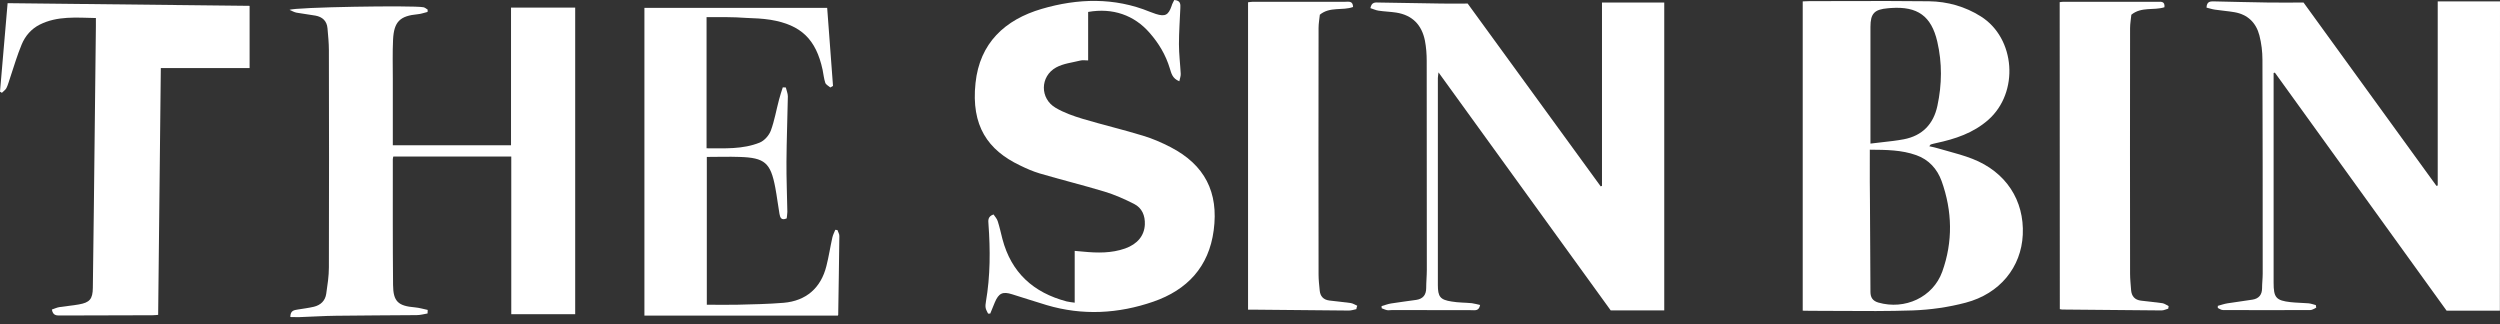 <?xml version="1.0" encoding="UTF-8"?> <svg xmlns="http://www.w3.org/2000/svg" width="324" height="42" viewBox="0 0 324 42" fill="none"><rect x="0" y="0" width="324" height="42" fill="#333333" stroke="none"/><path d="M37.627 41.086C37.627 40.231 38.12 40.198 38.581 40.116C39.288 40 39.994 39.918 40.685 39.754C41.556 39.54 42.148 38.98 42.279 38.075C42.444 36.94 42.624 35.788 42.624 34.653C42.657 25.274 42.641 15.895 42.624 6.532C42.624 5.578 42.526 4.624 42.444 3.669C42.361 2.715 41.786 2.188 40.882 2.024C40.077 1.876 39.255 1.793 38.449 1.645C38.153 1.596 37.89 1.431 37.529 1.283C38.071 0.921 53.522 0.675 54.87 0.938C55.067 0.971 55.248 1.135 55.429 1.25C55.429 1.349 55.412 1.448 55.412 1.547C54.985 1.645 54.574 1.81 54.147 1.843C51.846 2.057 51.056 2.797 50.941 5.134C50.859 6.829 50.909 8.54 50.909 10.235C50.909 12.752 50.909 15.286 50.909 17.803C50.909 18.1 50.909 18.396 50.909 18.824C56.053 18.824 61.1 18.824 66.228 18.824C66.228 12.867 66.228 6.96 66.228 0.987C69.039 0.987 71.767 0.987 74.545 0.987C74.545 14.216 74.545 27.446 74.545 40.724C71.817 40.724 69.088 40.724 66.261 40.724C66.261 33.962 66.261 27.166 66.261 20.288C61.116 20.288 56.07 20.288 50.974 20.288C50.958 20.37 50.909 20.502 50.909 20.634C50.909 26.064 50.892 31.494 50.941 36.923C50.958 39.079 51.599 39.655 53.785 39.836C54.344 39.885 54.87 40.05 55.429 40.165C55.429 40.313 55.412 40.478 55.412 40.626C54.936 40.708 54.459 40.84 53.999 40.84C50.514 40.873 47.046 40.873 43.561 40.922C41.95 40.938 40.34 41.053 38.712 41.103C38.383 41.103 38.038 41.086 37.627 41.086Z" fill="white"></path><path d="M323.984 40.264C321.65 40.264 319.381 40.264 317.08 40.264C309.667 29.98 302.237 19.696 294.824 9.412C294.775 9.429 294.709 9.445 294.66 9.461C294.66 9.692 294.66 9.922 294.66 10.152C294.66 18.988 294.66 27.808 294.66 36.644C294.66 38.569 294.972 38.947 296.879 39.161C297.635 39.244 298.407 39.244 299.18 39.309C299.509 39.342 299.821 39.458 300.133 39.54C300.15 39.655 300.166 39.754 300.183 39.869C299.936 39.984 299.673 40.182 299.427 40.182C295.646 40.198 291.866 40.198 288.101 40.182C287.871 40.182 287.641 40.017 287.427 39.918C287.427 39.82 287.427 39.737 287.427 39.639C287.855 39.523 288.266 39.375 288.693 39.309C289.778 39.129 290.863 39.013 291.931 38.832C292.737 38.701 293.164 38.207 293.164 37.352C293.164 36.726 293.246 36.084 293.246 35.459C293.246 26.228 293.246 16.981 293.213 7.75C293.213 6.697 293.082 5.611 292.819 4.591C292.392 2.946 291.307 1.876 289.581 1.58C288.742 1.432 287.904 1.382 287.066 1.251C286.688 1.201 286.326 1.07 285.965 0.987C285.997 0.132 286.507 0.181 286.967 0.181C289.318 0.231 291.668 0.296 294.035 0.329C295.482 0.346 296.928 0.329 298.539 0.329C304.21 8.145 309.996 16.125 315.765 24.089C315.814 24.073 315.864 24.056 315.929 24.04C315.929 16.109 315.929 8.178 315.929 0.181C318.658 0.181 321.304 0.181 324 0.181C323.984 13.509 323.984 26.837 323.984 40.264Z" fill="white"></path><path d="M191.821 39.523C191.673 40.346 191.13 40.198 190.703 40.198C187.284 40.198 183.865 40.182 180.43 40.182C180.216 40.182 179.986 40.231 179.772 40.198C179.526 40.149 179.296 40.034 179.066 39.951C179.066 39.853 179.049 39.77 179.049 39.672C179.46 39.556 179.871 39.392 180.298 39.326C181.383 39.145 182.468 39.03 183.553 38.865C184.408 38.734 184.835 38.224 184.835 37.335C184.835 36.545 184.917 35.739 184.917 34.949C184.917 25.932 184.917 16.915 184.901 7.882C184.901 7.01 184.835 6.121 184.671 5.266C184.26 3.225 183.043 1.958 180.939 1.629C180.183 1.514 179.411 1.498 178.655 1.382C178.293 1.333 177.948 1.152 177.603 1.053C177.767 0.198 178.293 0.329 178.737 0.329C181.449 0.362 184.161 0.412 186.873 0.461C187.942 0.477 189.01 0.461 190.21 0.461C195.897 8.277 201.667 16.208 207.452 24.155C207.502 24.139 207.567 24.122 207.617 24.089C207.617 16.191 207.617 8.277 207.617 0.329C210.345 0.329 212.992 0.329 215.687 0.329C215.687 13.624 215.687 26.903 215.687 40.231C213.386 40.231 211.101 40.231 208.751 40.231C201.371 30.029 193.958 19.778 186.429 9.379C186.397 9.741 186.347 9.922 186.347 10.12C186.347 19.054 186.347 27.989 186.347 36.94C186.347 38.454 186.643 38.849 188.139 39.079C188.994 39.227 189.881 39.211 190.752 39.293C191.098 39.343 191.443 39.441 191.821 39.523Z" fill="white"></path><path fill-rule="evenodd" clip-rule="evenodd" d="M233.633 0.181V40.264C233.962 40.264 234.258 40.264 234.57 40.28C235.838 40.28 237.106 40.288 238.374 40.296C241.544 40.316 244.714 40.337 247.884 40.231C250.185 40.149 252.519 39.819 254.755 39.227C259.193 38.059 261.954 34.62 262.152 30.424C262.365 25.965 259.965 22.279 255.626 20.584C254.549 20.165 253.438 19.86 252.323 19.553C251.907 19.438 251.489 19.323 251.073 19.202C250.794 19.118 250.514 19.058 250.205 18.992C250.15 18.98 250.094 18.968 250.037 18.955C250.083 18.896 250.116 18.85 250.141 18.815C250.179 18.763 250.198 18.735 250.218 18.725C250.448 18.659 250.678 18.593 250.925 18.544C253.391 18.017 255.741 17.244 257.681 15.533C261.708 11.979 261.215 4.953 256.711 2.123C254.673 0.839 252.388 0.198 250.004 0.165C246.38 0.119 242.756 0.129 239.131 0.139C237.578 0.144 236.025 0.148 234.471 0.148C234.245 0.148 234.018 0.16 233.761 0.174C233.719 0.176 233.676 0.179 233.633 0.181ZM242.41 18.61C242.933 18.542 243.444 18.485 243.946 18.43C244.897 18.325 245.819 18.223 246.733 18.051C249.133 17.59 250.58 16.093 251.089 13.707C251.681 10.942 251.714 8.162 251.073 5.397C250.3 2.073 248.509 0.806 245.09 1.037C245.024 1.045 244.954 1.049 244.884 1.053C244.814 1.057 244.745 1.062 244.679 1.07C242.92 1.218 242.41 1.744 242.41 3.489V18.61ZM248.344 20.107C246.454 19.433 244.498 19.416 242.328 19.4C242.328 19.975 242.327 20.54 242.326 21.098C242.323 22.745 242.32 24.33 242.345 25.916C242.353 27.898 242.365 29.885 242.378 31.872C242.39 33.859 242.402 35.846 242.41 37.828C242.41 38.553 242.706 38.997 243.43 39.211C246.865 40.198 250.514 38.536 251.714 35.212C253.111 31.329 253.029 27.364 251.632 23.464C251.056 21.884 249.972 20.683 248.344 20.107Z" fill="white"></path><path d="M152.184 0C153.039 0.066 152.989 0.576 152.973 1.037C152.907 2.6 152.792 4.163 152.792 5.726C152.792 7.01 152.957 8.293 153.022 9.576C153.039 9.873 152.907 10.169 152.842 10.531C151.921 10.169 151.806 9.478 151.609 8.869C151.083 7.125 150.179 5.611 148.995 4.262C146.99 1.958 144.212 0.987 141.023 1.547C141.023 2.55 141.023 3.587 141.023 4.607C141.023 5.644 141.023 6.68 141.023 7.832C140.645 7.832 140.3 7.766 140.004 7.849C138.952 8.112 137.818 8.227 136.881 8.737C134.777 9.889 134.744 12.785 136.832 13.986C137.9 14.611 139.117 15.039 140.316 15.401C142.913 16.175 145.56 16.8 148.141 17.59C149.357 17.952 150.557 18.478 151.707 19.07C156.129 21.358 157.953 24.912 157.296 29.848C156.671 34.603 153.844 37.582 149.472 39.095C144.952 40.659 140.3 40.922 135.648 39.54C134.153 39.095 132.673 38.602 131.177 38.141C129.945 37.746 129.435 37.993 128.926 39.194C128.728 39.671 128.531 40.165 128.334 40.642C128.235 40.642 128.153 40.642 128.054 40.642C127.939 40.395 127.791 40.165 127.742 39.918C127.693 39.655 127.726 39.375 127.775 39.095C128.35 35.755 128.35 32.382 128.104 29.009C128.071 28.565 128.005 28.055 128.761 27.791C128.942 28.071 129.205 28.334 129.304 28.663C129.55 29.42 129.714 30.194 129.912 30.967C131.062 35.344 133.939 37.927 138.229 39.062C138.541 39.145 138.87 39.161 139.281 39.227C139.281 36.973 139.281 34.801 139.281 32.514C139.708 32.547 140.053 32.58 140.382 32.612C142.223 32.793 144.048 32.826 145.823 32.201C147.434 31.625 148.305 30.523 148.371 29.108C148.42 27.939 148.009 26.952 146.973 26.426C145.741 25.8 144.442 25.224 143.127 24.829C140.349 23.99 137.539 23.299 134.744 22.477C133.857 22.213 133.002 21.835 132.164 21.424C128.038 19.449 125.835 16.323 126.427 10.761C126.969 5.578 130.24 2.55 135.007 1.152C139.675 -0.214 144.409 -0.362 149.028 1.53C149.275 1.629 149.538 1.728 149.801 1.81C151.001 2.188 151.428 1.958 151.839 0.773C151.905 0.494 152.069 0.263 152.184 0Z" fill="white"></path><path d="M0 11.88C0.329 8.096 0.657 4.327 0.986 0.411C11.358 0.527 21.828 0.642 32.348 0.757C32.348 3.505 32.348 6.137 32.348 8.82C28.535 8.82 24.771 8.82 20.842 8.82C20.727 19.449 20.612 30.095 20.497 40.807C20.234 40.823 20.004 40.856 19.757 40.856C15.763 40.873 11.769 40.889 7.758 40.889C7.315 40.889 6.854 40.889 6.723 40.116C7.035 40.017 7.364 39.852 7.693 39.803C8.531 39.671 9.386 39.605 10.207 39.457C11.621 39.211 12.015 38.766 12.032 37.302C12.081 33.814 12.114 30.342 12.164 26.853C12.262 19.038 12.344 11.222 12.427 3.406C12.427 3.077 12.427 2.764 12.427 2.337C9.912 2.287 7.446 2.04 5.145 3.192C4.044 3.752 3.271 4.657 2.811 5.759C2.235 7.141 1.808 8.589 1.331 10.021C1.167 10.481 1.052 10.975 0.838 11.403C0.723 11.65 0.444 11.814 0.247 12.028C0.181 11.995 0.099 11.946 0 11.88Z" fill="white"></path><path d="M91.57 2.222C91.57 8.046 91.57 13.575 91.57 19.219C93.921 19.219 96.255 19.367 98.457 18.479C99.066 18.232 99.674 17.541 99.904 16.915C100.38 15.616 100.611 14.233 100.972 12.884C101.104 12.357 101.285 11.847 101.449 11.321C101.58 11.321 101.712 11.337 101.843 11.337C101.926 11.716 102.106 12.111 102.106 12.489C102.057 15.319 101.942 18.133 101.926 20.963C101.909 23.135 102.008 25.291 102.041 27.463C102.041 27.759 101.975 28.038 101.958 28.302C101.252 28.614 101.104 28.187 101.022 27.726C100.824 26.59 100.693 25.455 100.479 24.32C99.871 21.095 99.115 20.437 95.844 20.338C94.447 20.288 93.066 20.338 91.603 20.338C91.603 26.722 91.603 33.074 91.603 39.491C92.951 39.491 94.266 39.524 95.564 39.491C97.57 39.441 99.559 39.408 101.548 39.244C104.473 38.997 106.396 37.319 107.103 34.472C107.416 33.255 107.596 32.004 107.876 30.77C107.958 30.424 108.122 30.112 108.254 29.783C108.352 29.799 108.435 29.799 108.533 29.816C108.615 30.079 108.796 30.342 108.78 30.589C108.747 33.995 108.681 37.385 108.632 40.791C108.632 40.84 108.583 40.889 108.583 40.906C100.233 40.906 91.882 40.906 83.516 40.906C83.516 27.578 83.516 14.348 83.516 1.021C91.406 1.021 99.246 1.021 107.202 1.021C107.448 4.344 107.695 7.75 107.958 11.14C107.843 11.206 107.728 11.271 107.613 11.337C107.383 11.14 107.038 10.975 106.955 10.729C106.775 10.186 106.725 9.61 106.61 9.05C105.755 5.101 103.832 3.225 99.871 2.567C98.819 2.403 97.751 2.353 96.682 2.32C94.973 2.189 93.312 2.222 91.57 2.222Z" fill="white"></path><path d="M175.784 40.066C175.455 40.132 175.143 40.247 174.814 40.247C170.705 40.214 166.596 40.181 162.503 40.132C162.273 40.132 162.026 40.132 161.747 40.132C161.747 26.82 161.747 13.591 161.747 0.296C161.944 0.279 162.158 0.23 162.355 0.23C166.349 0.23 170.343 0.23 174.354 0.23C174.765 0.23 175.34 0.082 175.357 0.905C173.992 1.415 172.365 0.822 171.05 1.908C171.001 2.435 170.886 3.027 170.886 3.62C170.869 14.282 170.869 24.945 170.886 35.607C170.886 36.282 170.968 36.973 171.034 37.647C171.099 38.388 171.51 38.848 172.283 38.947C173.203 39.062 174.14 39.145 175.061 39.276C175.357 39.325 175.62 39.507 175.899 39.622C175.833 39.786 175.8 39.934 175.784 40.066Z" fill="white"></path><path d="M266.935 0.28C267.1 0.263 267.248 0.23 267.412 0.23C271.489 0.23 275.565 0.23 279.658 0.23C280.069 0.23 280.595 0.148 280.512 0.938C279.148 1.382 277.537 0.839 276.222 1.909C276.173 2.468 276.058 3.061 276.058 3.653C276.042 14.266 276.042 24.879 276.058 35.476C276.058 36.183 276.14 36.891 276.19 37.598C276.255 38.388 276.666 38.865 277.472 38.964C278.392 39.079 279.329 39.161 280.249 39.293C280.529 39.342 280.792 39.54 281.055 39.671C281.038 39.787 281.022 39.885 281.006 40.001C280.71 40.083 280.43 40.231 280.134 40.231C275.844 40.198 271.538 40.165 267.248 40.116C267.166 40.116 267.083 40.083 266.952 40.066C266.935 26.837 266.935 13.575 266.935 0.28Z" fill="white"></path></svg> 